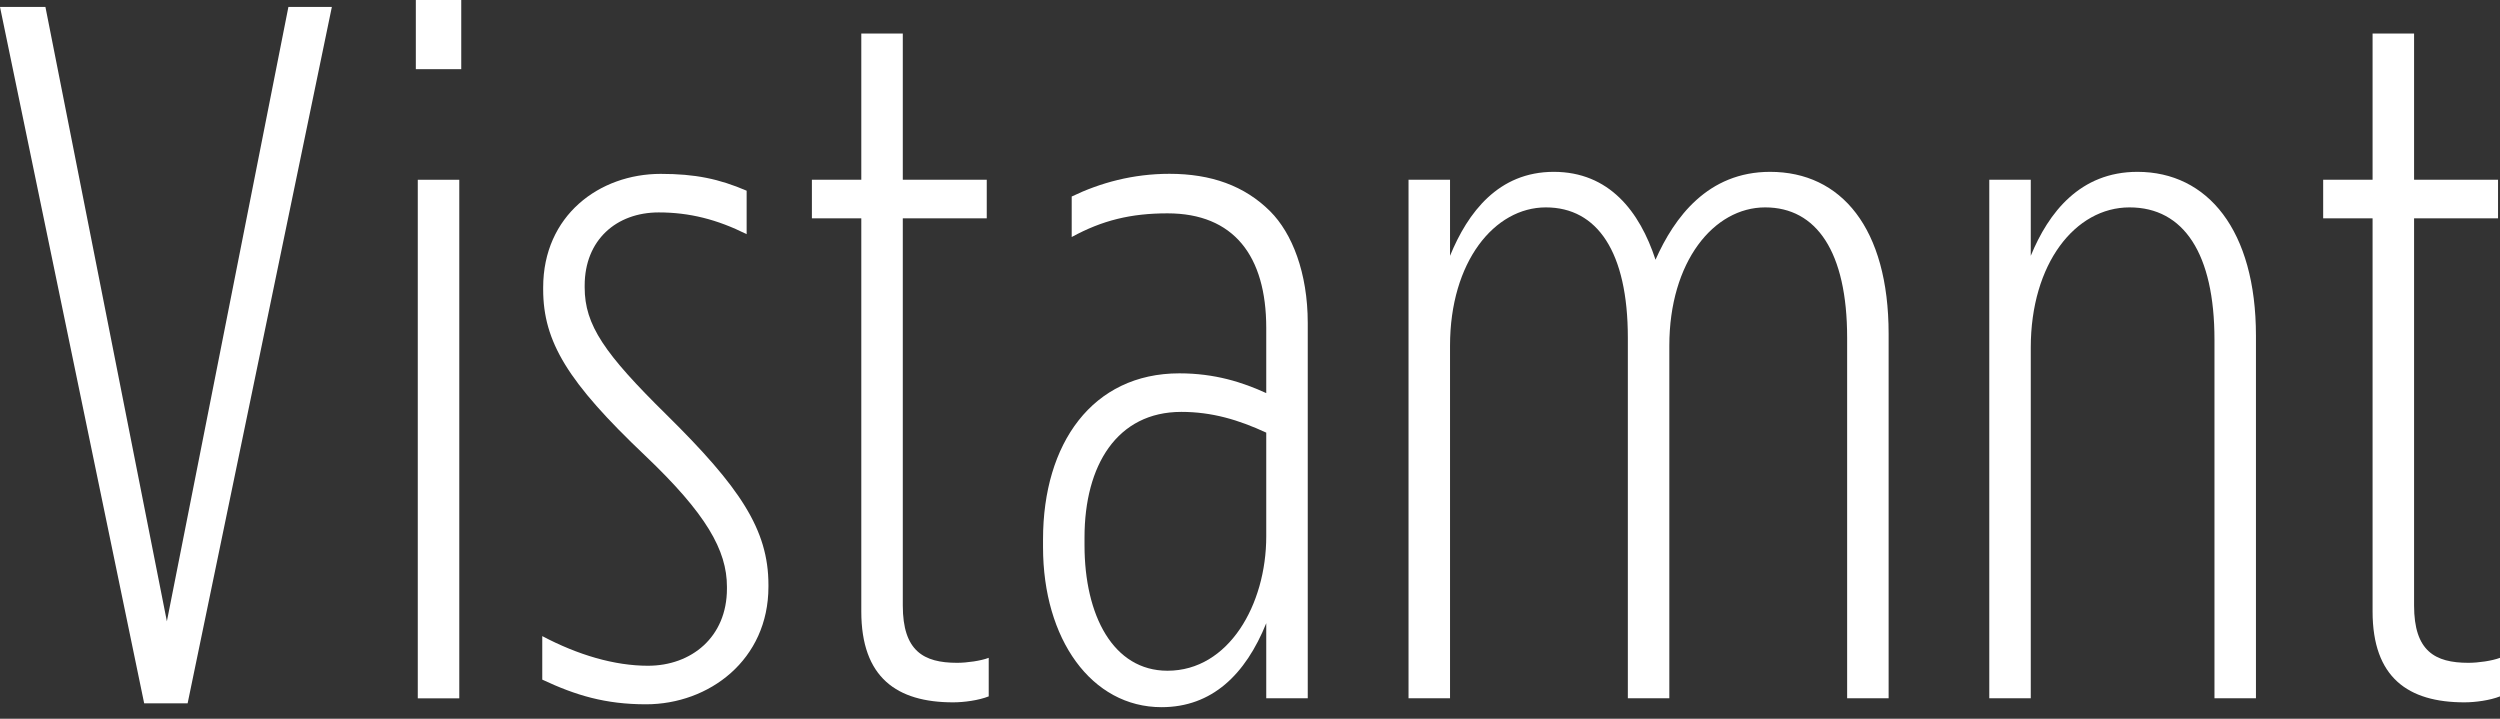 <svg width="160" height="46" viewBox="0 0 160 46" fill="none" xmlns="http://www.w3.org/2000/svg">
<rect x="0" y="0" width="160" height="46" fill="#333333" stroke="none"/>
<path d="M0 0.444H2.907L10.68 39.764L18.458 0.444H21.239L12.008 45.012H9.227L0 0.444Z" fill="white"/>
<path d="M26.613 0H29.52V4.427H26.613V0ZM26.738 11.505H29.394V44.694H26.738V11.505Z" fill="white"/>
<path d="M34.705 43.492V40.711C36.979 41.913 39.321 42.608 41.469 42.608C44.25 42.608 46.524 40.773 46.524 37.678V37.553C46.524 35.216 45.197 32.874 41.276 29.147C36.347 24.468 34.763 21.876 34.763 18.525V18.399C34.763 13.784 38.365 11.128 42.285 11.128C44.497 11.128 46.017 11.447 47.785 12.205V14.986C45.887 14.04 44.12 13.595 42.16 13.595C39.442 13.595 37.419 15.367 37.419 18.274V18.399C37.419 20.804 38.684 22.634 42.667 26.554C47.345 31.17 49.18 33.888 49.18 37.427V37.553C49.18 42.231 45.385 45.075 41.343 45.075C38.751 45.075 36.853 44.505 34.705 43.496V43.492Z" fill="white"/>
<path d="M55.123 39.132V13.972H51.961V11.505H55.123V2.148H57.779V11.505H63.152V13.972H57.779V38.755C57.779 41.662 59.106 42.42 61.255 42.42C61.887 42.42 62.771 42.294 63.278 42.101V44.568C62.645 44.82 61.699 44.95 61.004 44.95C57.402 44.95 55.123 43.371 55.123 39.132Z" fill="white"/>
<path d="M66.754 35.023V34.516C66.754 28.384 69.916 23.894 75.478 23.894C77.753 23.894 79.524 24.464 81.04 25.159V20.988C81.04 16.372 78.955 13.654 74.72 13.654C72.383 13.654 70.549 14.098 68.589 15.17V12.577C70.423 11.694 72.509 11.124 74.846 11.124C77.501 11.124 79.65 11.882 81.296 13.528C82.687 14.919 83.696 17.449 83.696 20.669V44.69H81.04V39.886C79.713 43.173 77.564 45.259 74.339 45.259C69.849 45.259 66.754 40.899 66.754 35.019V35.023ZM81.04 34.328V27.689C79.269 26.868 77.564 26.361 75.604 26.361C71.495 26.361 69.409 29.775 69.409 34.391V34.898C69.409 39.388 71.244 42.927 74.72 42.927C78.641 42.927 81.04 38.692 81.04 34.328Z" fill="white"/>
<path d="M90.146 11.505H92.802V16.372C93.941 13.591 95.901 10.998 99.441 10.998C102.98 10.998 104.94 13.528 105.953 16.623C107.156 13.905 109.304 10.998 113.287 10.998C117.84 10.998 120.872 14.6 120.872 21.365V44.69H118.217V21.616C118.217 16.117 116.257 13.273 112.969 13.273C109.681 13.273 106.837 16.749 106.837 22.123V44.69H104.182V21.616C104.182 16.117 102.222 13.273 98.934 13.273C95.646 13.273 92.802 16.749 92.802 22.123V44.69H90.146V11.505Z" fill="white"/>
<path d="M127.314 11.505H129.969V16.372C131.109 13.591 133.132 10.998 136.796 10.998C141.286 10.998 144.381 14.73 144.381 21.49V44.69H141.726V21.741C141.726 16.242 139.766 13.273 136.29 13.273C132.813 13.273 129.969 16.875 129.969 22.248V44.69H127.314V11.505Z" fill="white"/>
<path d="M151.845 39.132V13.972H148.683V11.505H151.845V2.148H154.501V11.505H159.874V13.972H154.501V38.755C154.501 41.662 155.828 42.42 157.977 42.42C158.609 42.42 159.493 42.294 160 42.101V44.568C159.368 44.82 158.421 44.95 157.726 44.95C154.124 44.95 151.845 43.371 151.845 39.132Z" fill="white"/>
</svg>
